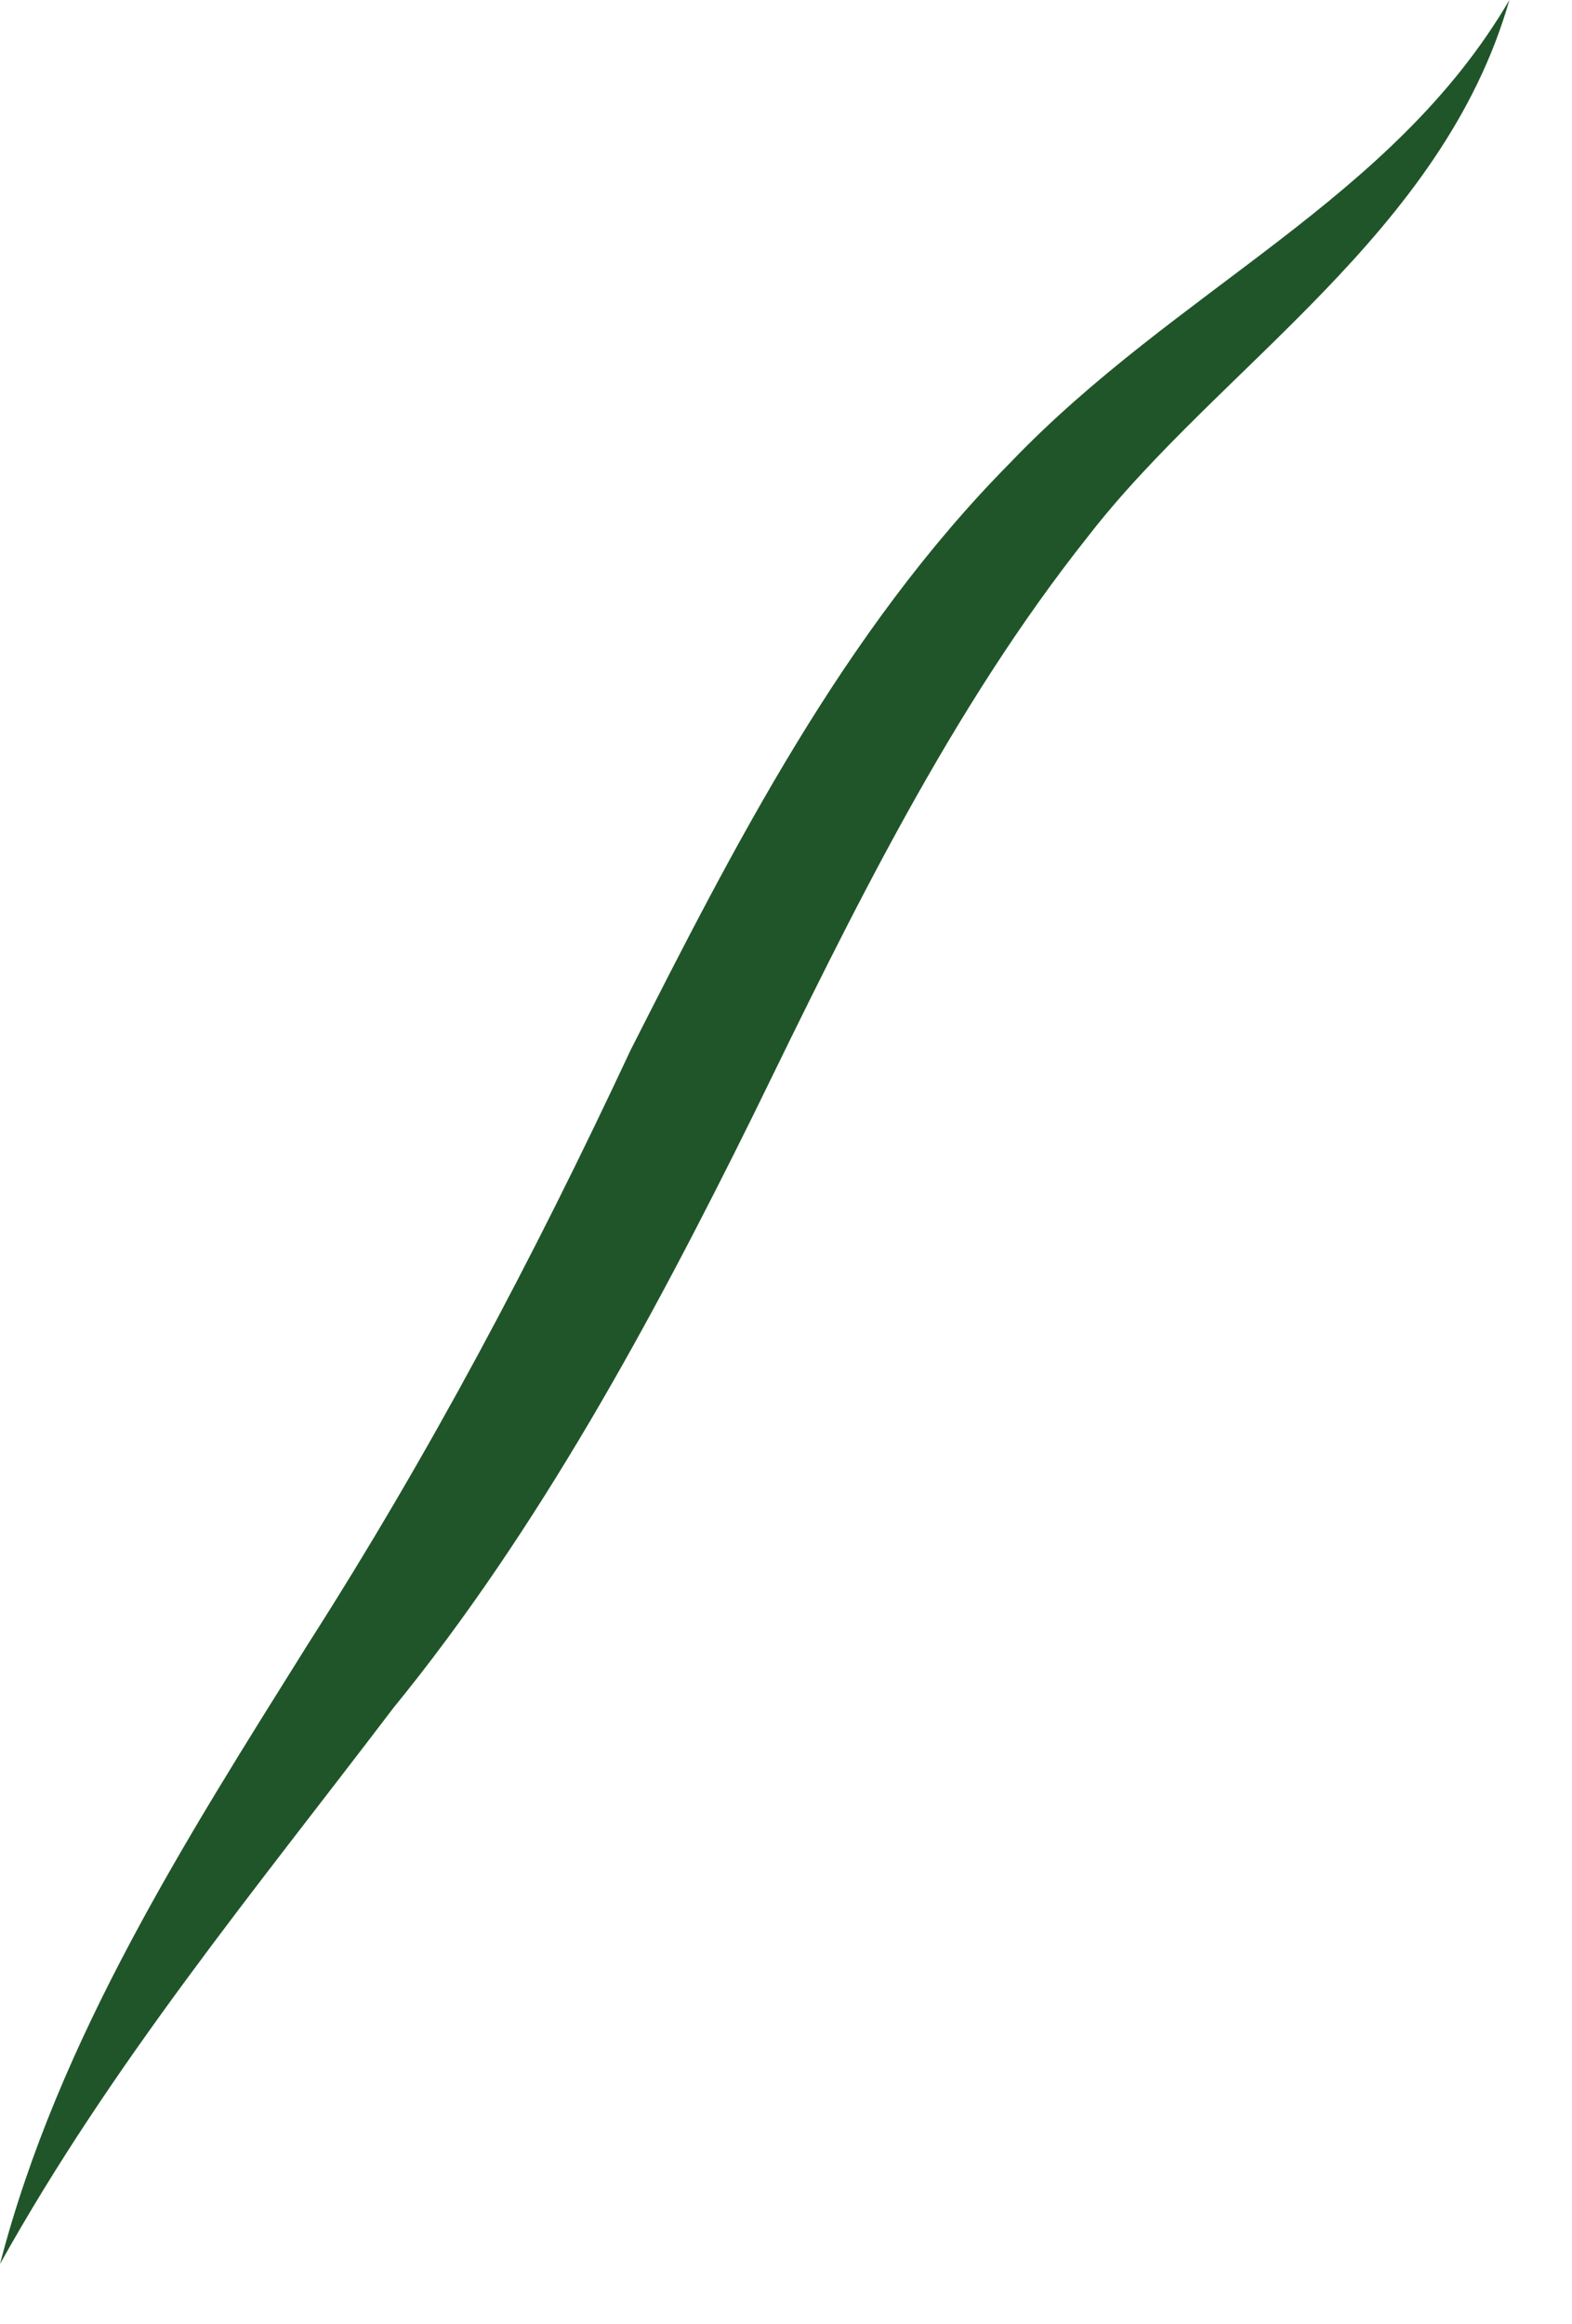 <?xml version="1.0" encoding="utf-8"?>
<svg xmlns="http://www.w3.org/2000/svg" fill="none" height="100%" overflow="visible" preserveAspectRatio="none" style="display: block;" viewBox="0 0 23 34" width="100%">
<path d="M0 33.126C0.857 29.822 2.735 26.889 4.49 24.081C6.286 21.272 7.797 18.422 9.226 15.365C10.736 12.391 12.328 9.252 14.777 6.774C17.226 4.213 20.37 2.932 22.084 0C21.104 3.428 17.838 5.369 15.92 7.847C13.92 10.367 12.491 13.3 11.021 16.315C9.552 19.289 7.879 22.387 5.756 24.989C3.715 27.674 1.633 30.193 0 33.126Z" fill="#205529" id="Vector"/>
</svg>